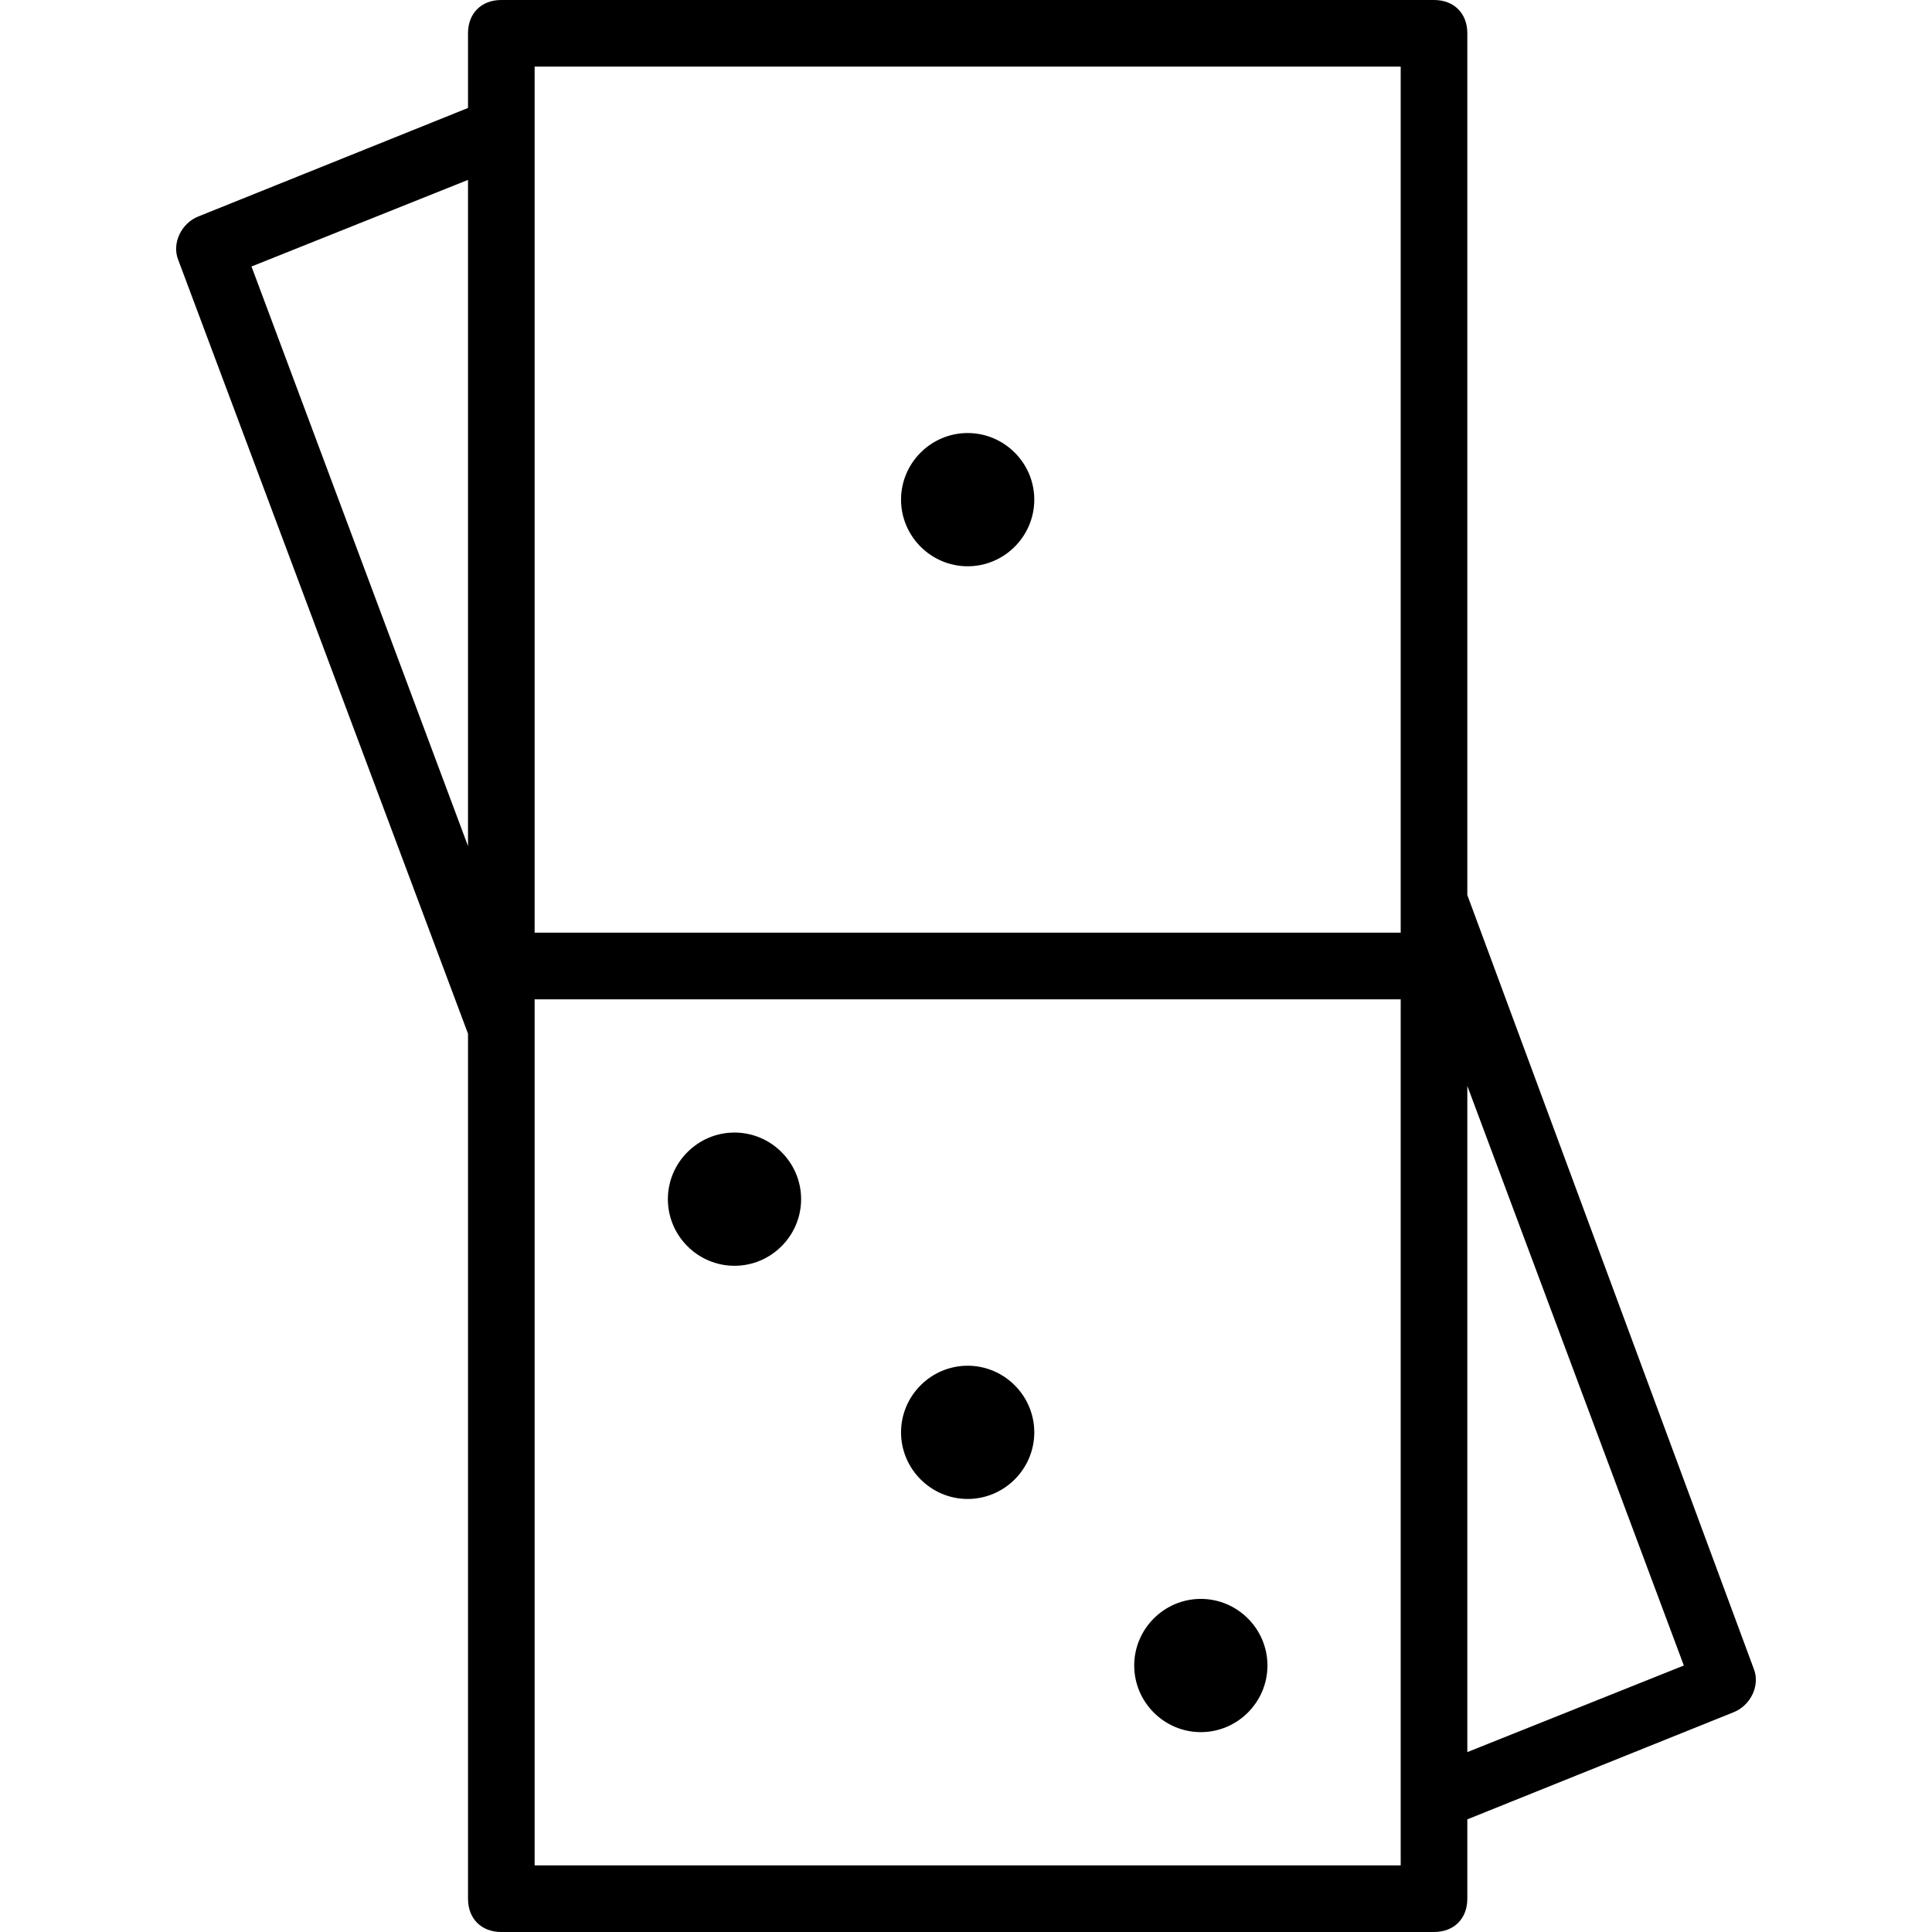 <?xml version="1.0" encoding="iso-8859-1"?>
<!-- Uploaded to: SVG Repo, www.svgrepo.com, Generator: SVG Repo Mixer Tools -->
<svg fill="#000000" height="800px" width="800px" version="1.1" id="Layer_1" xmlns="http://www.w3.org/2000/svg" xmlns:xlink="http://www.w3.org/1999/xlink" 
	 viewBox="0 0 512 512" xml:space="preserve">
<g transform="translate(1 1)">
	<g>
		<g>
			<path d="M255.441,149.069c9.71,0,17.655-7.945,17.655-17.655c0-9.71-7.945-17.655-17.655-17.655s-17.655,7.945-17.655,17.655
				C237.786,141.124,245.731,149.069,255.441,149.069z"/>
			<path d="M193.648,299.138c-9.71,0-17.655,7.945-17.655,17.655s7.945,17.655,17.655,17.655s17.655-7.945,17.655-17.655
				S203.359,299.138,193.648,299.138z"/>
			<path d="M255.441,360.931c-9.71,0-17.655,7.945-17.655,17.655s7.945,17.655,17.655,17.655s17.655-7.945,17.655-17.655
				S265.152,360.931,255.441,360.931z"/>
			<path d="M317.234,422.724c-9.71,0-17.655,7.945-17.655,17.655s7.945,17.655,17.655,17.655c9.71,0,17.655-7.945,17.655-17.655
				S326.945,422.724,317.234,422.724z"/>
			<path d="M463.772,441.262l-75.917-205.064V7.828c0-5.297-3.531-8.828-8.828-8.828H131.855c-5.297,0-8.828,3.531-8.828,8.828
				v19.786L51.524,56.379c-4.414,1.766-7.062,7.062-5.297,11.476l76.8,205.091v229.226c0,5.297,3.531,8.828,8.828,8.828h247.172
				c5.297,0,8.828-3.531,8.828-8.828v-21.024l70.621-28.411C462.89,450.972,465.538,445.676,463.772,441.262z M140.683,16.655H370.2
				v220.69v8.828H140.683V34.31V16.655z M123.028,46.669v176.552l-57.379-153.6L123.028,46.669z M370.2,493.345H140.683v-220.69
				v-8.828H370.2V475.69V493.345z M387.855,463.331V286.779l57.379,153.6L387.855,463.331z"/>
		</g>
	</g>
</g>
</svg>